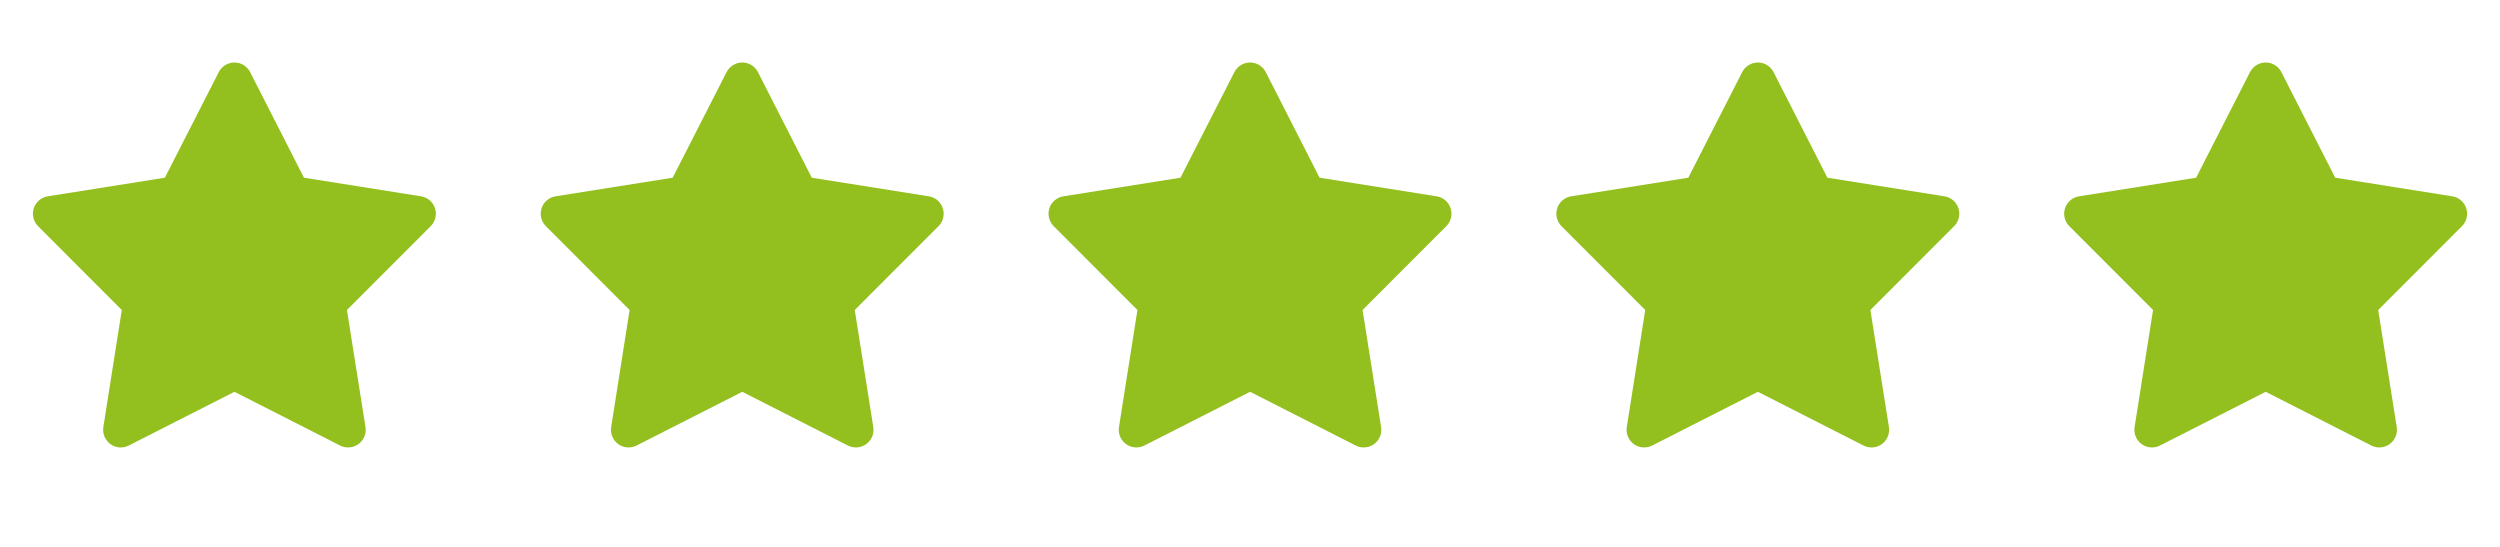 <svg xmlns="http://www.w3.org/2000/svg" viewBox="0 0 640 140" width="640" height="140" role="img" aria-label="Five stars">
  <!-- Symbol definition (your star) -->
  <symbol id="fa-star" viewBox="0 0 640 640">
    <path fill="#93c01f" d="M341.5 45.1C337.4 37.1 329.1 32 320.1 32C311.1 32 302.8 37.1 298.7 45.1L225.1 189.3L65.2 214.7C56.3 216.1 48.9 222.4 46.1 231C43.3 239.6 45.6 249 51.9 255.4L166.3 369.9L141.1 529.8C139.7 538.7 143.4 547.7 150.7 553C158 558.3 167.6 559.1 175.7 555L320.1 481.6L464.4 555C472.4 559.1 482.1 558.3 489.4 553C496.7 547.7 500.4 538.8 499 529.8L473.7 369.9L588.1 255.4C594.5 249 596.7 239.6 593.9 231C591.1 222.4 583.8 216.1 574.8 214.7L415 189.3L341.5 45.1z"/>
  </symbol>

  <!-- Five uses, 120x120 each, 10px gap -> x positions: 0,130,260,390,520 -->
  <use href="#fa-star" x="0"   y="10" width="120" height="120" />
  <use href="#fa-star" x="130" y="10" width="120" height="120" />
  <use href="#fa-star" x="260" y="10" width="120" height="120" />
  <use href="#fa-star" x="390" y="10" width="120" height="120" />
  <use href="#fa-star" x="520" y="10" width="120" height="120" />
</svg>
